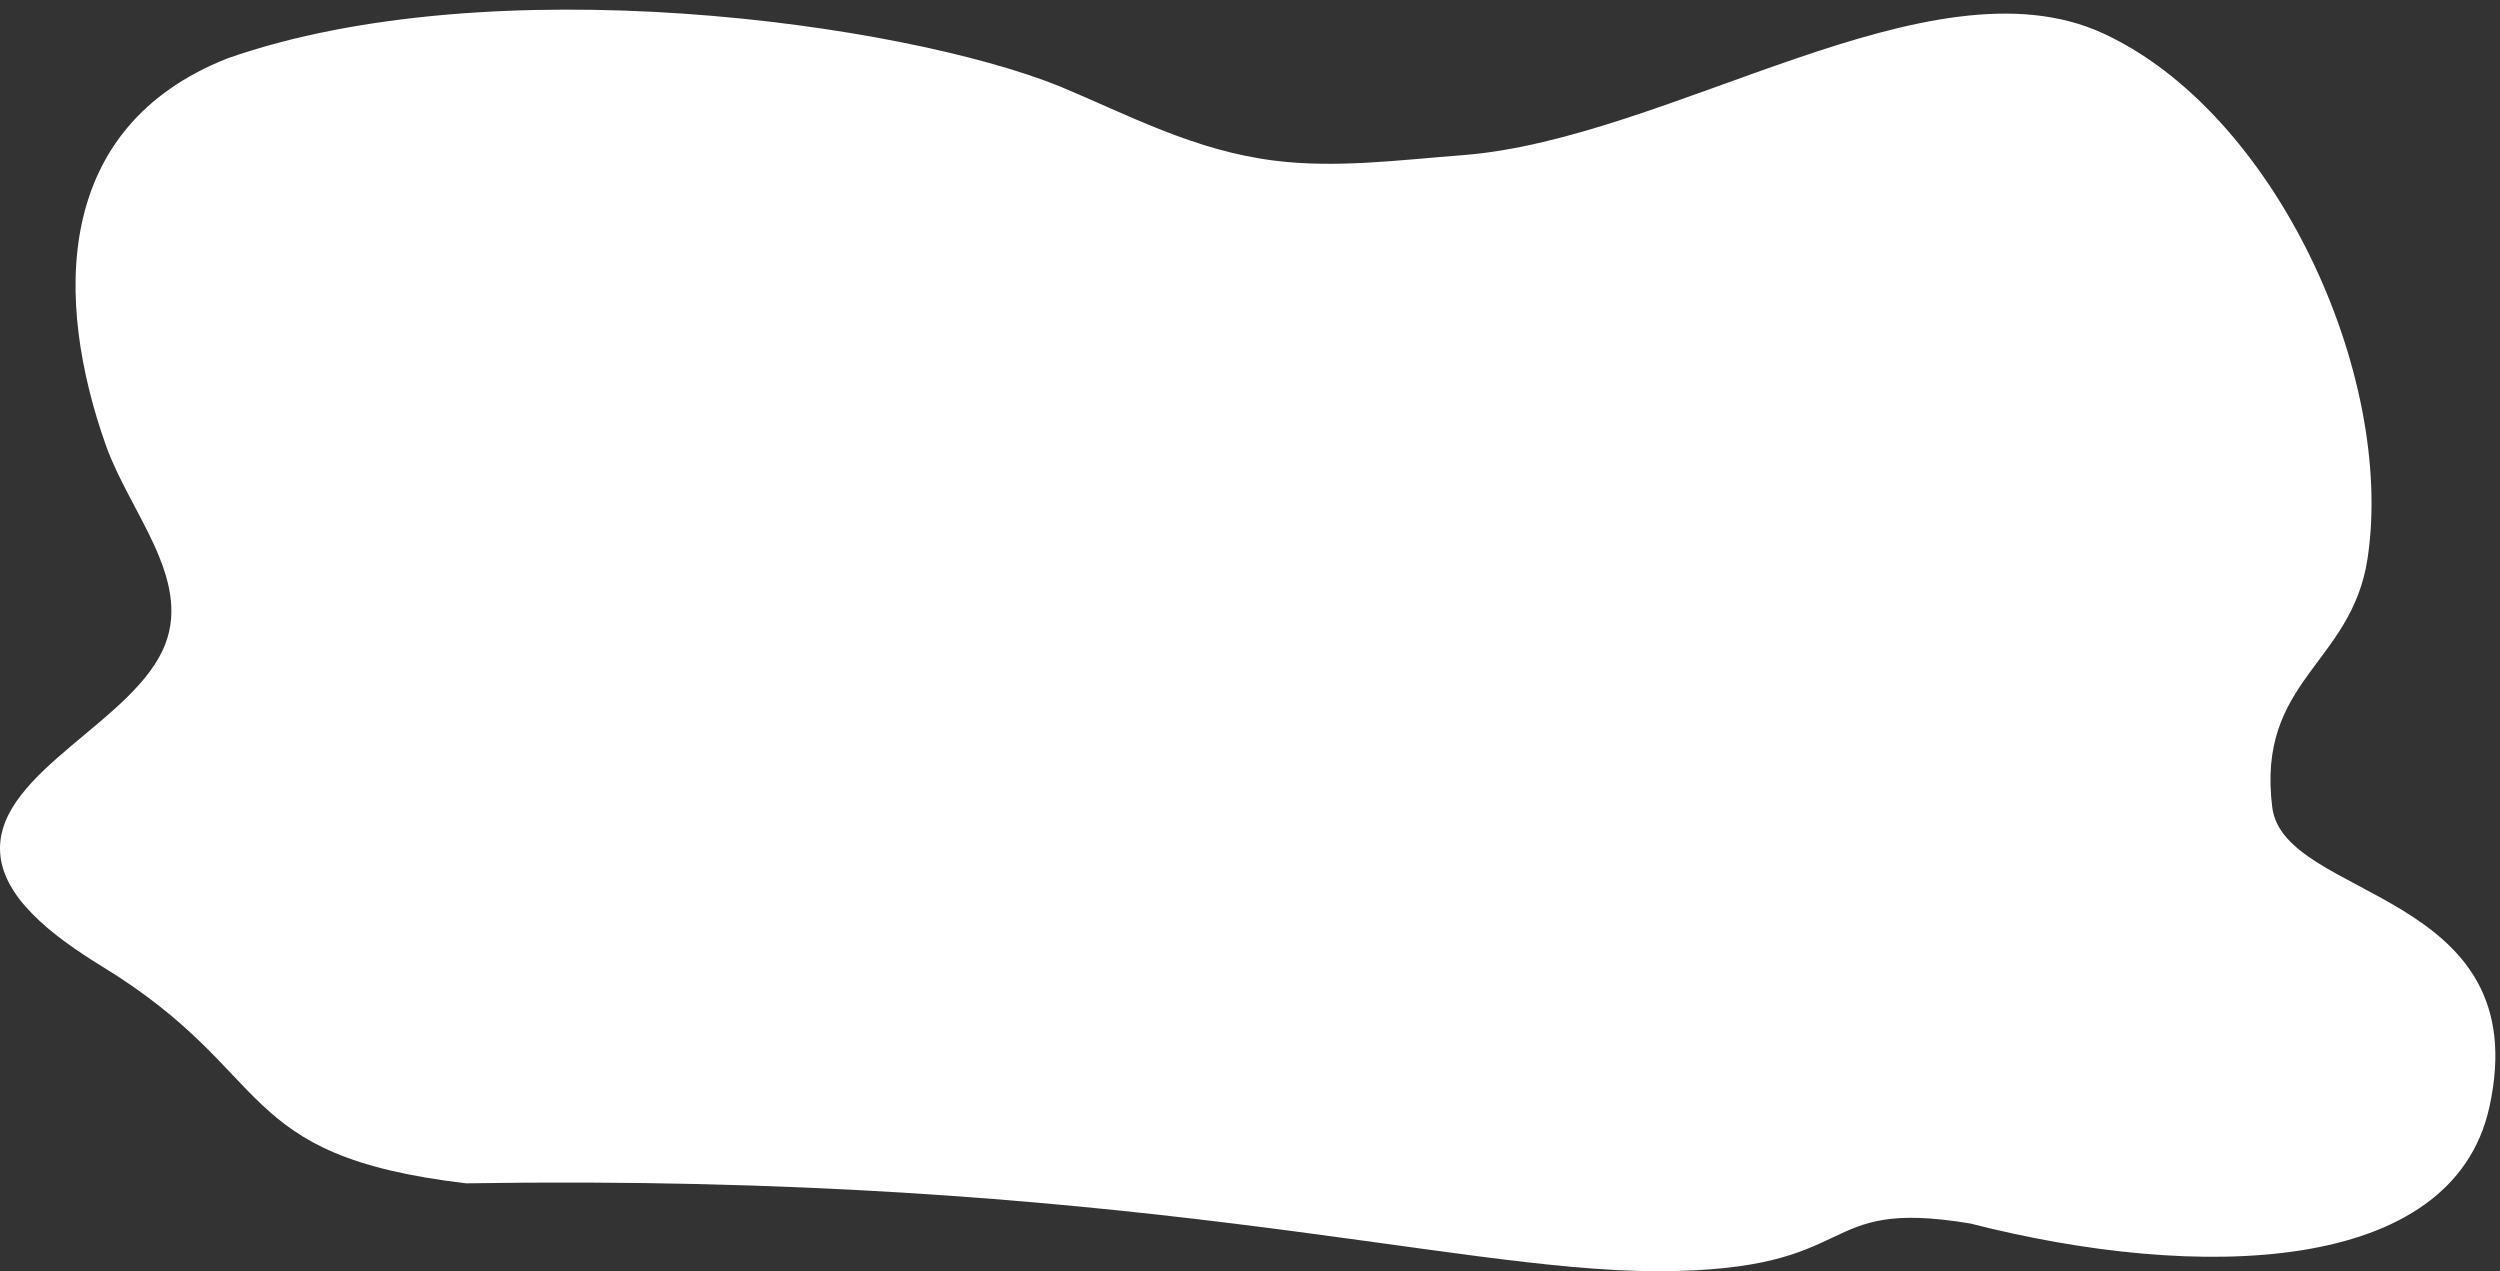 <?xml version="1.0" encoding="UTF-8"?> <svg xmlns="http://www.w3.org/2000/svg" width="236" height="120" viewBox="0 0 236 120" fill="none"><rect x="0" y="0" width="236" height="120" fill="#333333" stroke="none"/><path d="M44 111.707C21.834 109.082 26.239 101.401 9.708 91.276C4.826 88.289 0.057 84.59 0.001 80.19C-0.112 72.74 12.856 68.016 15.608 60.791C18.002 54.542 12.253 48.355 10.01 42.08C5.109 28.269 5 12 21.5 5.5C46.5 -3.249 85.094 2.146 100 8.134C106.503 10.846 112.723 14.208 120.263 15.158C126.125 15.908 132.157 15.096 138.094 14.646C157.735 13.121 182.214 -4.328 198.5 3.134C214.767 10.596 226.105 35.337 223.5 52.707C222 62.707 213 64.207 214.5 76.207C215.599 85 239.5 84 235 104.5C231.508 120.408 207.5 121 186 115.5C171 113 176.239 120 156.447 120C136.656 120 106.5 110.707 44 111.707Z" fill="white"></path></svg> 
